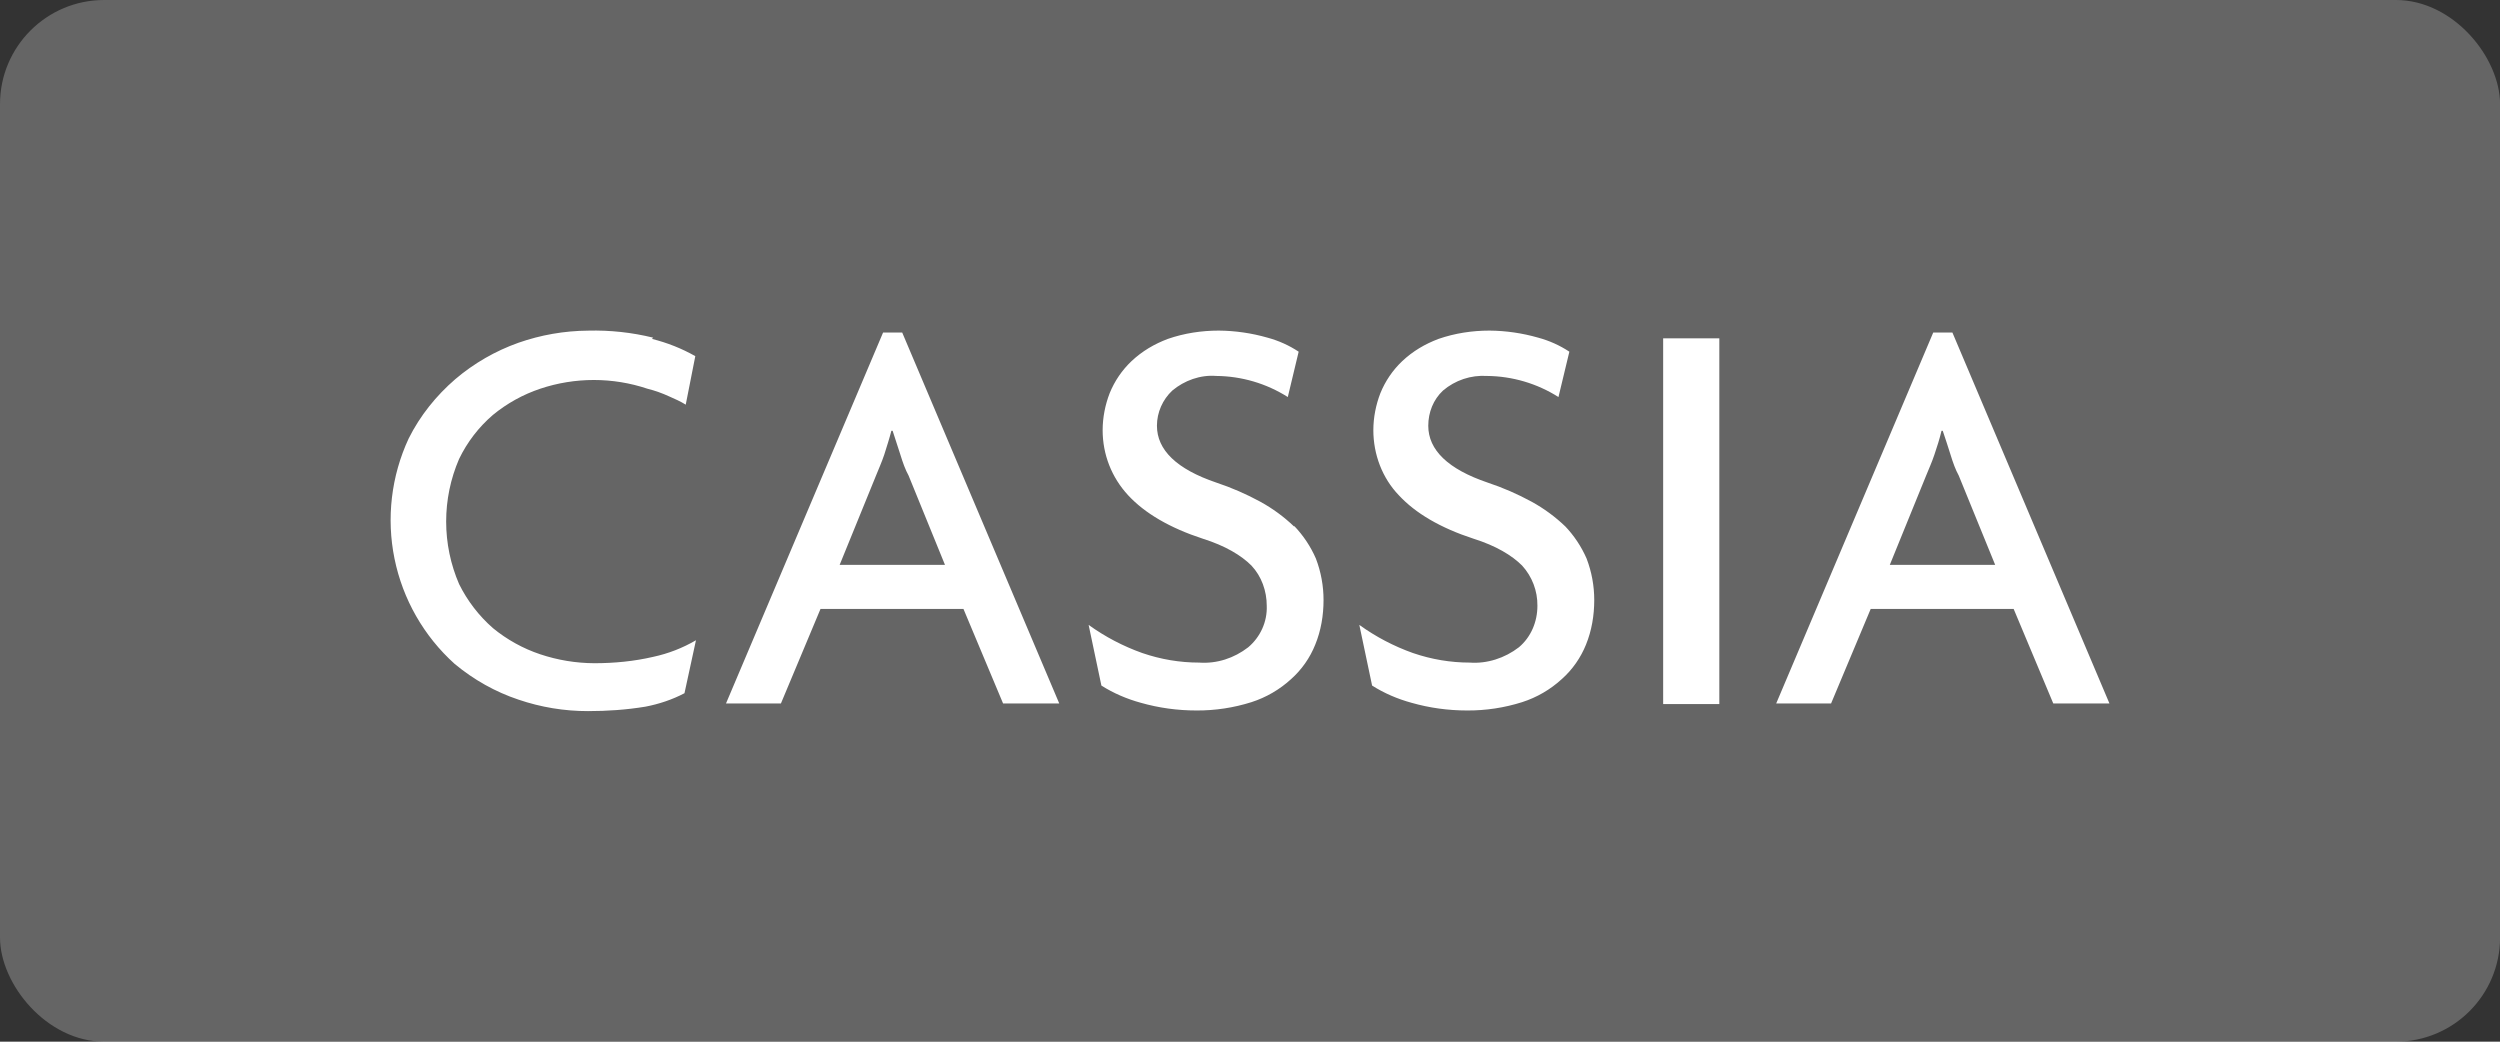 <svg width="192" height="80" viewBox="0 0 192 80" fill="none" xmlns="http://www.w3.org/2000/svg">
<rect x="0" y="0" width="192" height="80" fill="#333333" stroke="none"/>
<rect width="192.005" height="80" rx="8" fill="#DADADA" fill-opacity="0.3"/>
<path d="M99.395 40.444C98.616 39.695 97.742 39.053 96.794 38.533C95.713 37.944 94.582 37.452 93.413 37.063C90.371 36.031 88.853 34.561 88.853 32.698C88.853 31.666 89.294 30.688 90.029 29.998C90.959 29.218 92.189 28.774 93.413 28.873C95.359 28.89 97.26 29.451 98.903 30.493L99.737 27.01C99.001 26.523 98.19 26.159 97.337 25.93C96.124 25.583 94.87 25.401 93.608 25.39C92.285 25.39 90.959 25.588 89.687 26.029C88.655 26.419 87.725 26.959 86.891 27.745C86.167 28.434 85.599 29.27 85.223 30.196C84.881 31.078 84.683 32.059 84.683 33.04C84.683 34.903 85.373 36.67 86.645 38.041C87.92 39.415 89.834 40.543 92.381 41.374C94.097 41.914 95.324 42.649 96.11 43.435C96.893 44.269 97.286 45.397 97.286 46.525C97.334 47.749 96.794 48.925 95.864 49.711C94.784 50.545 93.461 50.986 92.087 50.887C90.617 50.887 89.147 50.641 87.725 50.152C86.257 49.63 84.87 48.903 83.606 47.992L84.587 52.651C85.517 53.242 86.549 53.683 87.626 53.977C89 54.367 90.422 54.565 91.892 54.565C93.323 54.573 94.746 54.357 96.11 53.926C97.238 53.563 98.275 52.962 99.149 52.162C99.966 51.435 100.603 50.529 101.009 49.513C101.453 48.433 101.648 47.26 101.648 46.081C101.648 45.001 101.453 43.924 101.06 42.895C100.657 41.97 100.093 41.123 99.395 40.393V40.444ZM120.23 40.444C119.452 39.695 118.579 39.053 117.632 38.533C116.551 37.944 115.42 37.452 114.251 37.063C111.209 36.031 109.691 34.561 109.691 32.698C109.691 31.666 110.081 30.688 110.819 29.998C111.757 29.198 112.97 28.794 114.2 28.873C116.146 28.89 118.047 29.451 119.69 30.493L120.527 27.01C119.79 26.523 118.978 26.159 118.124 25.93C116.912 25.583 115.659 25.401 114.398 25.39C113.072 25.39 111.749 25.588 110.474 26.029C109.445 26.419 108.512 26.959 107.681 27.745C106.957 28.434 106.389 29.27 106.013 30.196C105.671 31.078 105.473 32.059 105.473 33.04C105.473 34.903 106.16 36.718 107.435 38.041C108.71 39.415 110.621 40.543 113.171 41.374C114.887 41.914 116.111 42.649 116.897 43.435C117.667 44.279 118.088 45.383 118.073 46.525C118.073 47.749 117.584 48.925 116.651 49.711C115.571 50.545 114.2 50.986 112.877 50.887C111.407 50.887 109.937 50.641 108.512 50.152C107.045 49.63 105.659 48.903 104.396 47.992L105.377 52.651C106.307 53.242 107.336 53.683 108.416 53.977C109.787 54.367 111.209 54.565 112.682 54.565C114.112 54.573 115.534 54.357 116.897 53.926C118.026 53.564 119.062 52.962 119.936 52.162C120.77 51.427 121.406 50.494 121.802 49.513C122.243 48.433 122.438 47.26 122.438 46.081C122.438 45.001 122.243 43.924 121.85 42.895C121.446 41.969 120.881 41.123 120.182 40.393L120.23 40.444ZM67.82 25.54L55.757 54.025H59.975L63.014 46.768H73.994L77.036 54.025H81.35L69.29 25.54H67.721H67.82ZM72.524 43.384H64.484L67.28 36.52C67.475 36.031 67.721 35.491 67.916 34.903C68.114 34.267 68.306 33.679 68.456 33.088H68.555C68.75 33.679 68.945 34.267 69.143 34.903C69.338 35.542 69.533 36.079 69.779 36.523L72.575 43.384H72.524ZM150.044 25.54H148.472L136.412 54.025H140.627L143.669 46.768H154.649L157.691 54.025H162.005L149.945 25.54H150.044ZM145.136 43.384L147.929 36.52C148.127 36.031 148.373 35.491 148.568 34.903C148.763 34.315 148.958 33.727 149.108 33.088H149.204C149.402 33.679 149.597 34.267 149.795 34.903C149.99 35.542 150.185 36.079 150.431 36.523L153.23 43.384H145.136ZM127.73 54.073H132.044V25.984H127.73V54.073ZM50.165 25.933C48.53 25.531 46.848 25.349 45.164 25.393C43.343 25.407 41.537 25.721 39.818 26.323C38.045 26.953 36.401 27.9 34.967 29.119C33.497 30.391 32.267 31.912 31.385 33.679C30.045 36.562 29.664 39.799 30.3 42.914C30.936 46.029 32.553 48.859 34.916 50.986C36.386 52.21 38.054 53.143 39.818 53.731C41.539 54.318 43.346 54.616 45.164 54.613C46.634 54.613 48.104 54.514 49.574 54.271C50.606 54.073 51.635 53.731 52.568 53.239L53.45 49.171C52.43 49.767 51.321 50.198 50.165 50.446C48.695 50.788 47.174 50.935 45.653 50.935C44.236 50.93 42.83 50.698 41.486 50.248C40.164 49.805 38.934 49.123 37.856 48.238C36.777 47.292 35.895 46.143 35.258 44.857C34.603 43.34 34.265 41.705 34.265 40.053C34.265 38.4 34.603 36.765 35.258 35.248C35.882 33.953 36.768 32.8 37.859 31.864C38.937 30.979 40.167 30.298 41.489 29.854C44.161 28.96 47.052 28.96 49.724 29.854C50.312 30.001 50.852 30.196 51.389 30.442C51.833 30.637 52.274 30.832 52.664 31.078L53.399 27.352C52.355 26.761 51.234 26.316 50.069 26.029L50.165 25.933Z" fill="white"/>
</svg>

